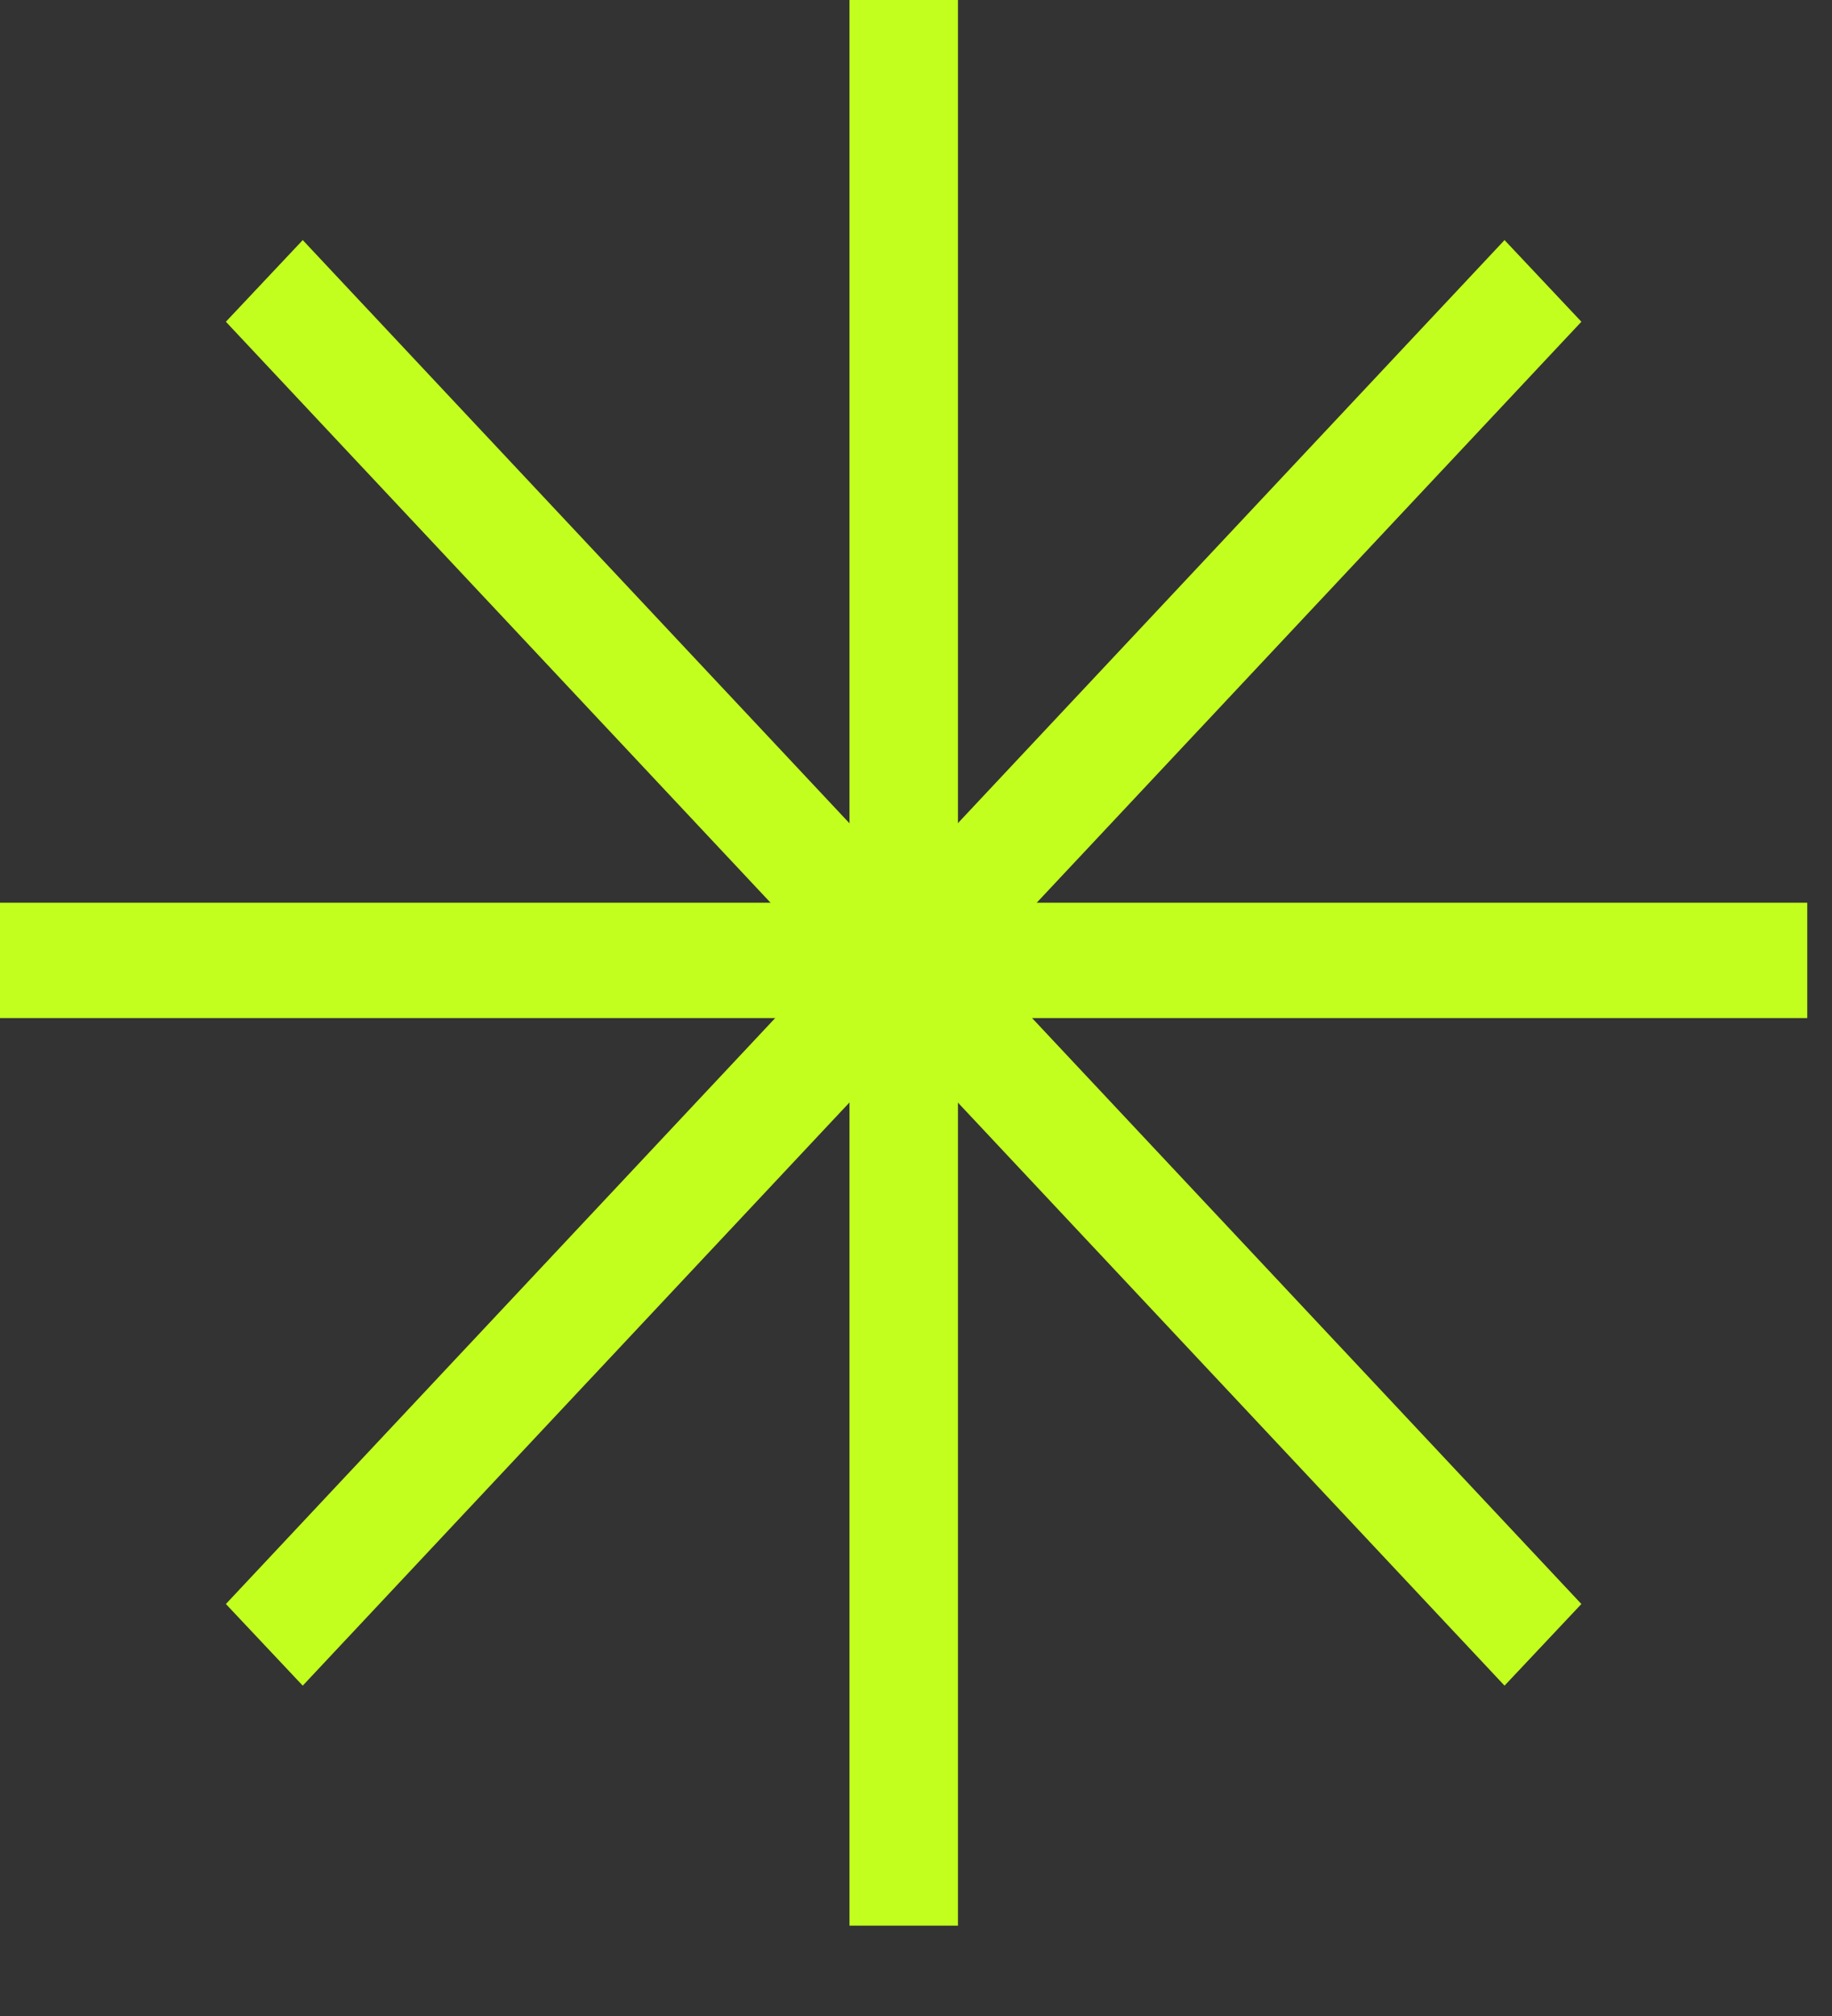<?xml version="1.0" encoding="utf-8"?>
<svg xmlns="http://www.w3.org/2000/svg" fill="none" height="100%" overflow="visible" preserveAspectRatio="none" style="display: block;" viewBox="0 0 20 22" width="100%">
<rect x="0" y="0" width="20" height="22" fill="#333333" stroke="none"/>
<g clip-path="url(#clip0_0_1660)" id="Frame">
<g id="Group">
<g id="Group_2">
<path d="M10.458 -0.003H9.274V21.014H10.458V-0.003Z" fill="#C3FF1E" id="Vector"/>
</g>
<g id="Group_3">
<path d="M19.73 9.851H-8.74197e-06V11.11H19.73V9.851Z" fill="#C3FF1E" id="Vector_2"/>
</g>
<g id="Group_4">
<path d="M3.305 18.395L2.466 17.504L16.425 2.62L17.264 3.511L3.305 18.395Z" fill="#C3FF1E" id="Vector_3"/>
</g>
<g id="Group_5">
<path d="M16.425 18.395L2.466 3.511L3.305 2.62L17.264 17.504L16.425 18.395Z" fill="#C3FF1E" id="Vector_4"/>
</g>
</g>
</g>
<defs>
<clipPath id="clip0_0_1660">
<rect fill="white" height="21.017" width="19.73"/>
</clipPath>
</defs>
</svg>